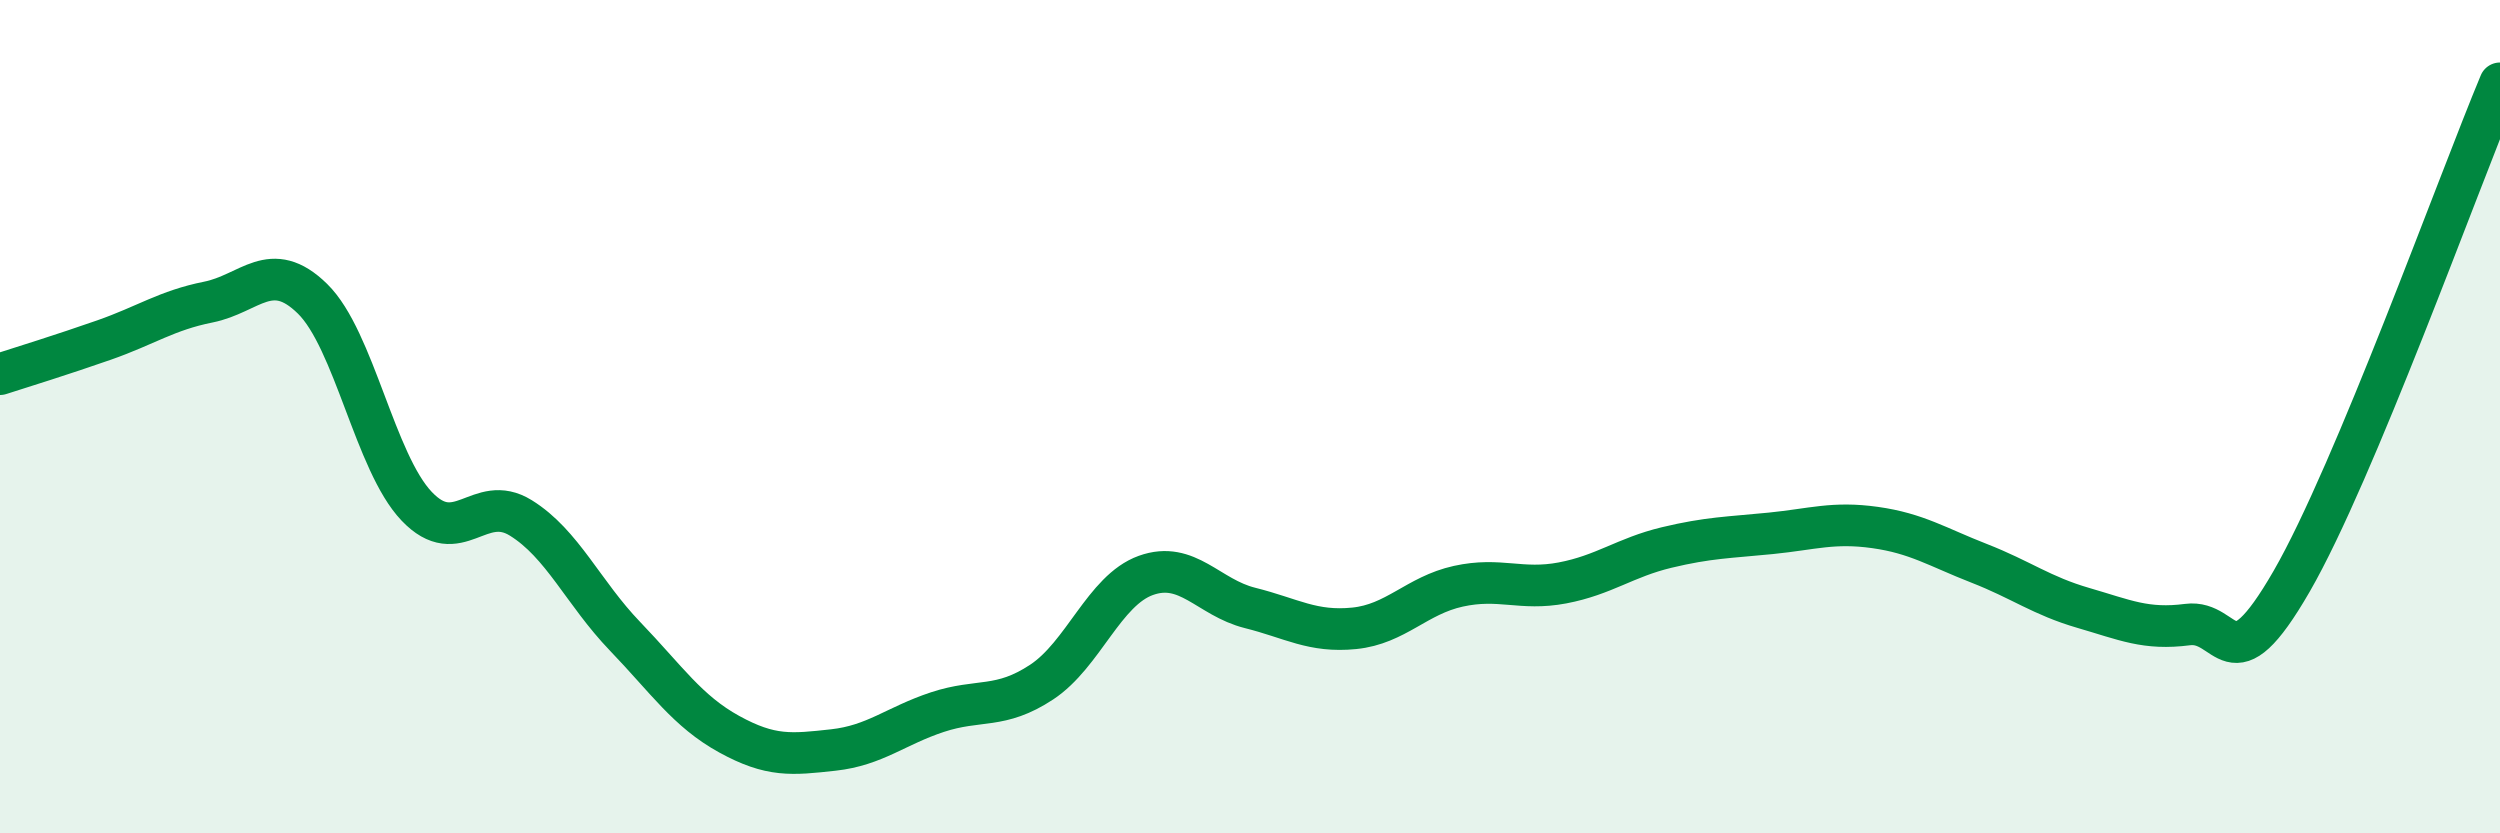 
    <svg width="60" height="20" viewBox="0 0 60 20" xmlns="http://www.w3.org/2000/svg">
      <path
        d="M 0,8.98 C 0.5,8.82 1.5,8.51 2.5,8.16 C 3.5,7.81 4,7.45 5,7.25 C 6,7.05 6.5,6.19 7.5,7.17 C 8.5,8.15 9,11.1 10,12.15 C 11,13.2 11.5,11.81 12.5,12.43 C 13.5,13.05 14,14.23 15,15.27 C 16,16.31 16.5,17.07 17.5,17.62 C 18.5,18.17 19,18.11 20,18 C 21,17.89 21.5,17.42 22.5,17.09 C 23.5,16.76 24,17.03 25,16.37 C 26,15.71 26.5,14.17 27.5,13.81 C 28.5,13.45 29,14.34 30,14.59 C 31,14.84 31.5,15.18 32.5,15.08 C 33.5,14.98 34,14.29 35,14.07 C 36,13.85 36.5,14.18 37.5,13.99 C 38.5,13.8 39,13.38 40,13.14 C 41,12.9 41.5,12.9 42.5,12.8 C 43.5,12.7 44,12.52 45,12.66 C 46,12.8 46.5,13.13 47.5,13.52 C 48.5,13.91 49,14.3 50,14.59 C 51,14.88 51.5,15.12 52.5,14.99 C 53.5,14.86 53.5,16.55 55,13.95 C 56.5,11.35 59,4.39 60,2L60 20L0 20Z"
        fill="#008740"
        opacity="0.1"
        stroke-linecap="round"
        stroke-linejoin="round"
      />
      <path
        d="M 0,8.98 C 0.5,8.82 1.5,8.51 2.5,8.16 C 3.5,7.81 4,7.45 5,7.25 C 6,7.05 6.5,6.19 7.5,7.17 C 8.5,8.15 9,11.1 10,12.15 C 11,13.2 11.5,11.81 12.5,12.43 C 13.5,13.05 14,14.23 15,15.27 C 16,16.31 16.5,17.07 17.5,17.62 C 18.5,18.17 19,18.11 20,18 C 21,17.89 21.5,17.42 22.5,17.09 C 23.5,16.76 24,17.03 25,16.37 C 26,15.71 26.5,14.17 27.5,13.81 C 28.5,13.45 29,14.34 30,14.59 C 31,14.84 31.5,15.18 32.5,15.08 C 33.5,14.98 34,14.29 35,14.07 C 36,13.85 36.5,14.18 37.5,13.99 C 38.5,13.8 39,13.38 40,13.14 C 41,12.9 41.5,12.9 42.5,12.8 C 43.5,12.7 44,12.52 45,12.66 C 46,12.8 46.5,13.13 47.5,13.52 C 48.5,13.91 49,14.3 50,14.59 C 51,14.88 51.5,15.12 52.5,14.99 C 53.5,14.86 53.5,16.55 55,13.95 C 56.5,11.35 59,4.39 60,2"
        stroke="#008740"
        stroke-width="1"
        fill="none"
        stroke-linecap="round"
        stroke-linejoin="round"
      />
    </svg>
  